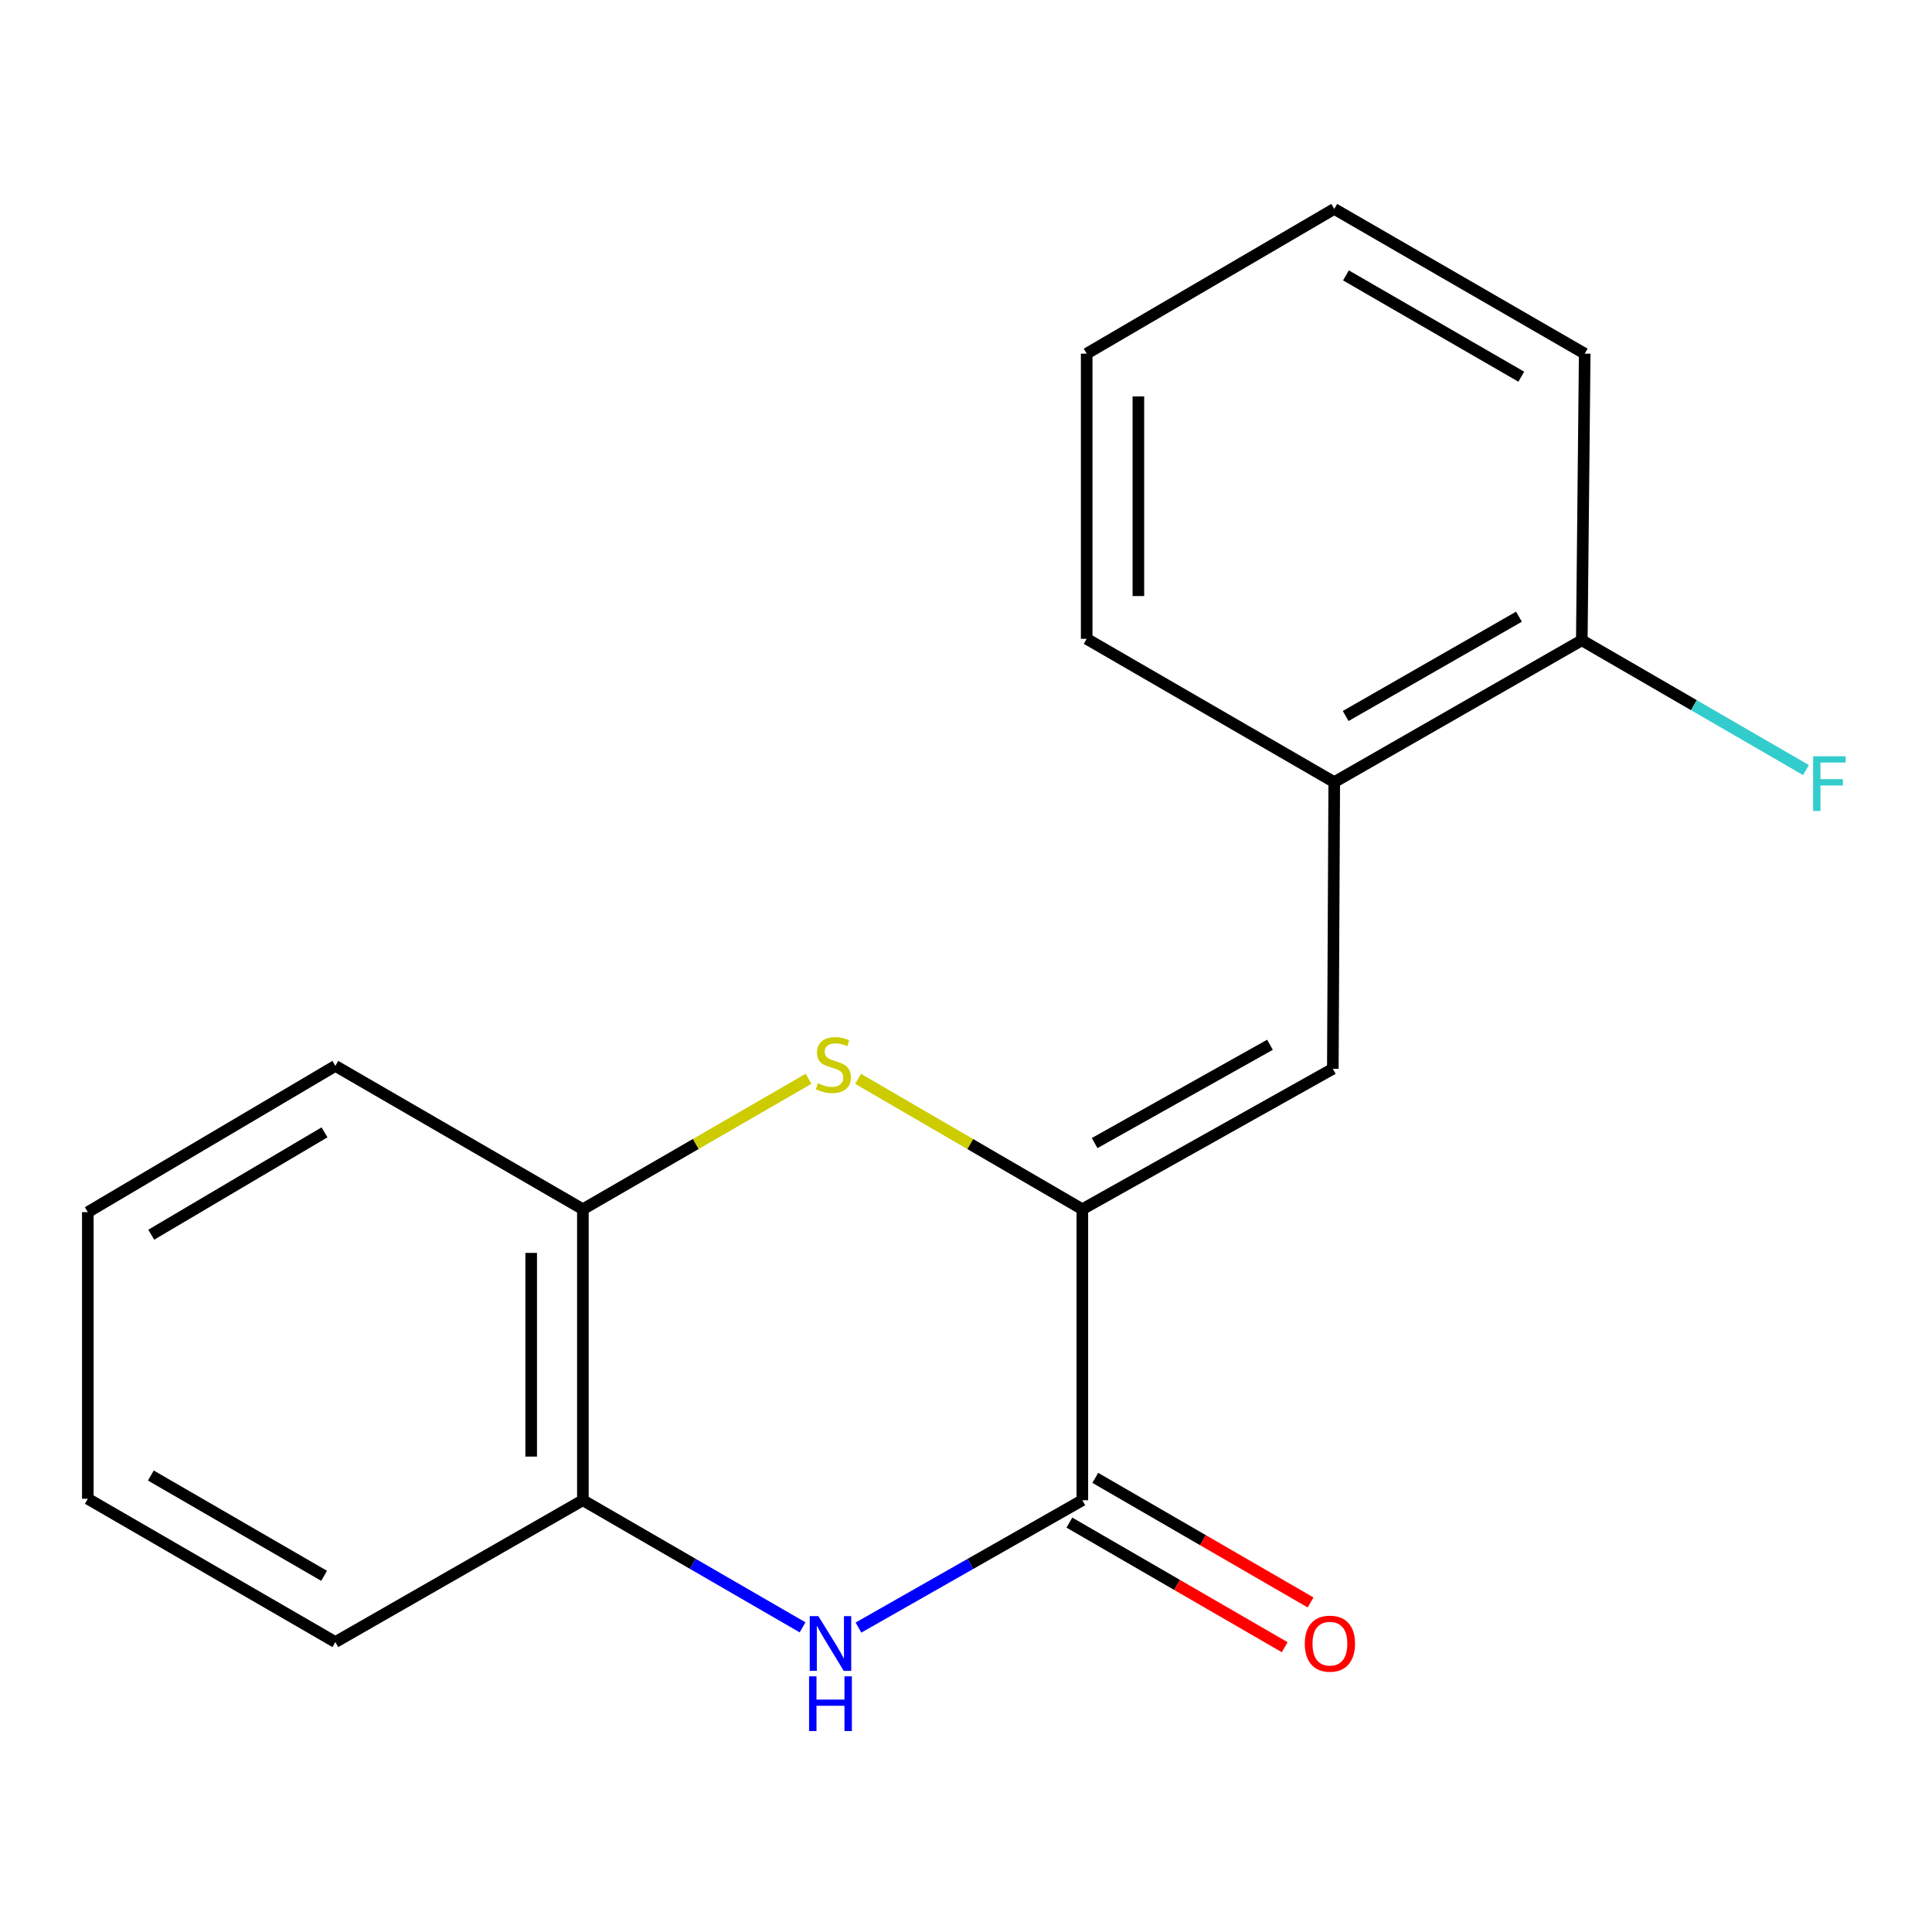 <?xml version='1.0' encoding='iso-8859-1'?>
<svg version='1.1' baseProfile='full'
              xmlns='http://www.w3.org/2000/svg'
                      xmlns:rdkit='http://www.rdkit.org/xml'
                      xmlns:xlink='http://www.w3.org/1999/xlink'
                  xml:space='preserve'
width='1000px' height='1000px' viewBox='0 0 1000 1000'>
<!-- END OF HEADER -->
<rect style='opacity:1.0;fill:#FFFFFF;stroke:none' width='1000' height='1000' x='0' y='0'> </rect>
<path class='bond-0' d='M 560.219,625.903 L 560.219,776.519' style='fill:none;fill-rule:evenodd;stroke:#000000;stroke-width:6px;stroke-linecap:butt;stroke-linejoin:miter;stroke-opacity:1' />
<path class='bond-1' d='M 560.219,625.903 L 502.183,592.155' style='fill:none;fill-rule:evenodd;stroke:#000000;stroke-width:6px;stroke-linecap:butt;stroke-linejoin:miter;stroke-opacity:1' />
<path class='bond-1' d='M 502.183,592.155 L 444.146,558.407' style='fill:none;fill-rule:evenodd;stroke:#CCCC00;stroke-width:6px;stroke-linecap:butt;stroke-linejoin:miter;stroke-opacity:1' />
<path class='bond-3' d='M 560.219,625.903 L 689.873,553.204' style='fill:none;fill-rule:evenodd;stroke:#000000;stroke-width:6px;stroke-linecap:butt;stroke-linejoin:miter;stroke-opacity:1' />
<path class='bond-3' d='M 566.58,591.657 L 657.337,540.768' style='fill:none;fill-rule:evenodd;stroke:#000000;stroke-width:6px;stroke-linecap:butt;stroke-linejoin:miter;stroke-opacity:1' />
<path class='bond-2' d='M 560.219,776.519 L 502.28,809.476' style='fill:none;fill-rule:evenodd;stroke:#000000;stroke-width:6px;stroke-linecap:butt;stroke-linejoin:miter;stroke-opacity:1' />
<path class='bond-2' d='M 502.28,809.476 L 444.342,842.433' style='fill:none;fill-rule:evenodd;stroke:#0000FF;stroke-width:6px;stroke-linecap:butt;stroke-linejoin:miter;stroke-opacity:1' />
<path class='bond-7' d='M 553.517,788.1 L 609.236,820.345' style='fill:none;fill-rule:evenodd;stroke:#000000;stroke-width:6px;stroke-linecap:butt;stroke-linejoin:miter;stroke-opacity:1' />
<path class='bond-7' d='M 609.236,820.345 L 664.954,852.59' style='fill:none;fill-rule:evenodd;stroke:#FF0000;stroke-width:6px;stroke-linecap:butt;stroke-linejoin:miter;stroke-opacity:1' />
<path class='bond-7' d='M 566.921,764.939 L 622.64,797.184' style='fill:none;fill-rule:evenodd;stroke:#000000;stroke-width:6px;stroke-linecap:butt;stroke-linejoin:miter;stroke-opacity:1' />
<path class='bond-7' d='M 622.64,797.184 L 678.358,829.429' style='fill:none;fill-rule:evenodd;stroke:#FF0000;stroke-width:6px;stroke-linecap:butt;stroke-linejoin:miter;stroke-opacity:1' />
<path class='bond-5' d='M 418.515,558.373 L 360.107,592.138' style='fill:none;fill-rule:evenodd;stroke:#CCCC00;stroke-width:6px;stroke-linecap:butt;stroke-linejoin:miter;stroke-opacity:1' />
<path class='bond-5' d='M 360.107,592.138 L 301.7,625.903' style='fill:none;fill-rule:evenodd;stroke:#000000;stroke-width:6px;stroke-linecap:butt;stroke-linejoin:miter;stroke-opacity:1' />
<path class='bond-18' d='M 415.41,842.318 L 358.555,809.419' style='fill:none;fill-rule:evenodd;stroke:#0000FF;stroke-width:6px;stroke-linecap:butt;stroke-linejoin:miter;stroke-opacity:1' />
<path class='bond-18' d='M 358.555,809.419 L 301.7,776.519' style='fill:none;fill-rule:evenodd;stroke:#000000;stroke-width:6px;stroke-linecap:butt;stroke-linejoin:miter;stroke-opacity:1' />
<path class='bond-6' d='M 689.873,553.204 L 690.602,404.833' style='fill:none;fill-rule:evenodd;stroke:#000000;stroke-width:6px;stroke-linecap:butt;stroke-linejoin:miter;stroke-opacity:1' />
<path class='bond-4' d='M 301.7,776.519 L 301.7,625.903' style='fill:none;fill-rule:evenodd;stroke:#000000;stroke-width:6px;stroke-linecap:butt;stroke-linejoin:miter;stroke-opacity:1' />
<path class='bond-4' d='M 274.939,753.927 L 274.939,648.495' style='fill:none;fill-rule:evenodd;stroke:#000000;stroke-width:6px;stroke-linecap:butt;stroke-linejoin:miter;stroke-opacity:1' />
<path class='bond-10' d='M 301.7,776.519 L 173.577,849.932' style='fill:none;fill-rule:evenodd;stroke:#000000;stroke-width:6px;stroke-linecap:butt;stroke-linejoin:miter;stroke-opacity:1' />
<path class='bond-11' d='M 301.7,625.903 L 173.577,551.703' style='fill:none;fill-rule:evenodd;stroke:#000000;stroke-width:6px;stroke-linecap:butt;stroke-linejoin:miter;stroke-opacity:1' />
<path class='bond-8' d='M 690.602,404.833 L 818.739,331.406' style='fill:none;fill-rule:evenodd;stroke:#000000;stroke-width:6px;stroke-linecap:butt;stroke-linejoin:miter;stroke-opacity:1' />
<path class='bond-8' d='M 696.517,370.6 L 786.214,319.201' style='fill:none;fill-rule:evenodd;stroke:#000000;stroke-width:6px;stroke-linecap:butt;stroke-linejoin:miter;stroke-opacity:1' />
<path class='bond-12' d='M 690.602,404.833 L 562.464,330.662' style='fill:none;fill-rule:evenodd;stroke:#000000;stroke-width:6px;stroke-linecap:butt;stroke-linejoin:miter;stroke-opacity:1' />
<path class='bond-9' d='M 818.739,331.406 L 876.754,364.996' style='fill:none;fill-rule:evenodd;stroke:#000000;stroke-width:6px;stroke-linecap:butt;stroke-linejoin:miter;stroke-opacity:1' />
<path class='bond-9' d='M 876.754,364.996 L 934.769,398.587' style='fill:none;fill-rule:evenodd;stroke:#33CCCC;stroke-width:6px;stroke-linecap:butt;stroke-linejoin:miter;stroke-opacity:1' />
<path class='bond-13' d='M 818.739,331.406 L 820.241,183.049' style='fill:none;fill-rule:evenodd;stroke:#000000;stroke-width:6px;stroke-linecap:butt;stroke-linejoin:miter;stroke-opacity:1' />
<path class='bond-20' d='M 173.577,849.932 L 45.455,775.761' style='fill:none;fill-rule:evenodd;stroke:#000000;stroke-width:6px;stroke-linecap:butt;stroke-linejoin:miter;stroke-opacity:1' />
<path class='bond-20' d='M 167.766,815.647 L 78.08,763.727' style='fill:none;fill-rule:evenodd;stroke:#000000;stroke-width:6px;stroke-linecap:butt;stroke-linejoin:miter;stroke-opacity:1' />
<path class='bond-15' d='M 173.577,551.703 L 45.455,627.405' style='fill:none;fill-rule:evenodd;stroke:#000000;stroke-width:6px;stroke-linecap:butt;stroke-linejoin:miter;stroke-opacity:1' />
<path class='bond-15' d='M 167.972,586.097 L 78.286,639.089' style='fill:none;fill-rule:evenodd;stroke:#000000;stroke-width:6px;stroke-linecap:butt;stroke-linejoin:miter;stroke-opacity:1' />
<path class='bond-16' d='M 562.464,330.662 L 562.464,183.049' style='fill:none;fill-rule:evenodd;stroke:#000000;stroke-width:6px;stroke-linecap:butt;stroke-linejoin:miter;stroke-opacity:1' />
<path class='bond-16' d='M 589.225,308.52 L 589.225,205.191' style='fill:none;fill-rule:evenodd;stroke:#000000;stroke-width:6px;stroke-linecap:butt;stroke-linejoin:miter;stroke-opacity:1' />
<path class='bond-19' d='M 820.241,183.049 L 690.602,108.135' style='fill:none;fill-rule:evenodd;stroke:#000000;stroke-width:6px;stroke-linecap:butt;stroke-linejoin:miter;stroke-opacity:1' />
<path class='bond-19' d='M 787.406,194.982 L 696.658,142.542' style='fill:none;fill-rule:evenodd;stroke:#000000;stroke-width:6px;stroke-linecap:butt;stroke-linejoin:miter;stroke-opacity:1' />
<path class='bond-14' d='M 45.455,775.761 L 45.455,627.405' style='fill:none;fill-rule:evenodd;stroke:#000000;stroke-width:6px;stroke-linecap:butt;stroke-linejoin:miter;stroke-opacity:1' />
<path class='bond-17' d='M 562.464,183.049 L 690.602,108.135' style='fill:none;fill-rule:evenodd;stroke:#000000;stroke-width:6px;stroke-linecap:butt;stroke-linejoin:miter;stroke-opacity:1' />
<path  class='atom-2' d='M 423.339 560.679
Q 423.659 560.799, 424.979 561.359
Q 426.299 561.919, 427.739 562.279
Q 429.219 562.599, 430.659 562.599
Q 433.339 562.599, 434.899 561.319
Q 436.459 559.999, 436.459 557.719
Q 436.459 556.159, 435.659 555.199
Q 434.899 554.239, 433.699 553.719
Q 432.499 553.199, 430.499 552.599
Q 427.979 551.839, 426.459 551.119
Q 424.979 550.399, 423.899 548.879
Q 422.859 547.359, 422.859 544.799
Q 422.859 541.239, 425.259 539.039
Q 427.699 536.839, 432.499 536.839
Q 435.779 536.839, 439.499 538.399
L 438.579 541.479
Q 435.179 540.079, 432.619 540.079
Q 429.859 540.079, 428.339 541.239
Q 426.819 542.359, 426.859 544.319
Q 426.859 545.839, 427.619 546.759
Q 428.419 547.679, 429.539 548.199
Q 430.699 548.719, 432.619 549.319
Q 435.179 550.119, 436.699 550.919
Q 438.219 551.719, 439.299 553.359
Q 440.419 554.959, 440.419 557.719
Q 440.419 561.639, 437.779 563.759
Q 435.179 565.839, 430.819 565.839
Q 428.299 565.839, 426.379 565.279
Q 424.499 564.759, 422.259 563.839
L 423.339 560.679
' fill='#CCCC00'/>
<path  class='atom-3' d='M 423.592 836.515
L 432.872 851.515
Q 433.792 852.995, 435.272 855.675
Q 436.752 858.355, 436.832 858.515
L 436.832 836.515
L 440.592 836.515
L 440.592 864.835
L 436.712 864.835
L 426.752 848.435
Q 425.592 846.515, 424.352 844.315
Q 423.152 842.115, 422.792 841.435
L 422.792 864.835
L 419.112 864.835
L 419.112 836.515
L 423.592 836.515
' fill='#0000FF'/>
<path  class='atom-3' d='M 418.772 867.667
L 422.612 867.667
L 422.612 879.707
L 437.092 879.707
L 437.092 867.667
L 440.932 867.667
L 440.932 895.987
L 437.092 895.987
L 437.092 882.907
L 422.612 882.907
L 422.612 895.987
L 418.772 895.987
L 418.772 867.667
' fill='#0000FF'/>
<path  class='atom-8' d='M 675.357 850.755
Q 675.357 843.955, 678.717 840.155
Q 682.077 836.355, 688.357 836.355
Q 694.637 836.355, 697.997 840.155
Q 701.357 843.955, 701.357 850.755
Q 701.357 857.635, 697.957 861.555
Q 694.557 865.435, 688.357 865.435
Q 682.117 865.435, 678.717 861.555
Q 675.357 857.675, 675.357 850.755
M 688.357 862.235
Q 692.677 862.235, 694.997 859.355
Q 697.357 856.435, 697.357 850.755
Q 697.357 845.195, 694.997 842.395
Q 692.677 839.555, 688.357 839.555
Q 684.037 839.555, 681.677 842.355
Q 679.357 845.155, 679.357 850.755
Q 679.357 856.475, 681.677 859.355
Q 684.037 862.235, 688.357 862.235
' fill='#FF0000'/>
<path  class='atom-10' d='M 938.471 391.446
L 955.311 391.446
L 955.311 394.686
L 942.271 394.686
L 942.271 403.286
L 953.871 403.286
L 953.871 406.566
L 942.271 406.566
L 942.271 419.766
L 938.471 419.766
L 938.471 391.446
' fill='#33CCCC'/>
</svg>
